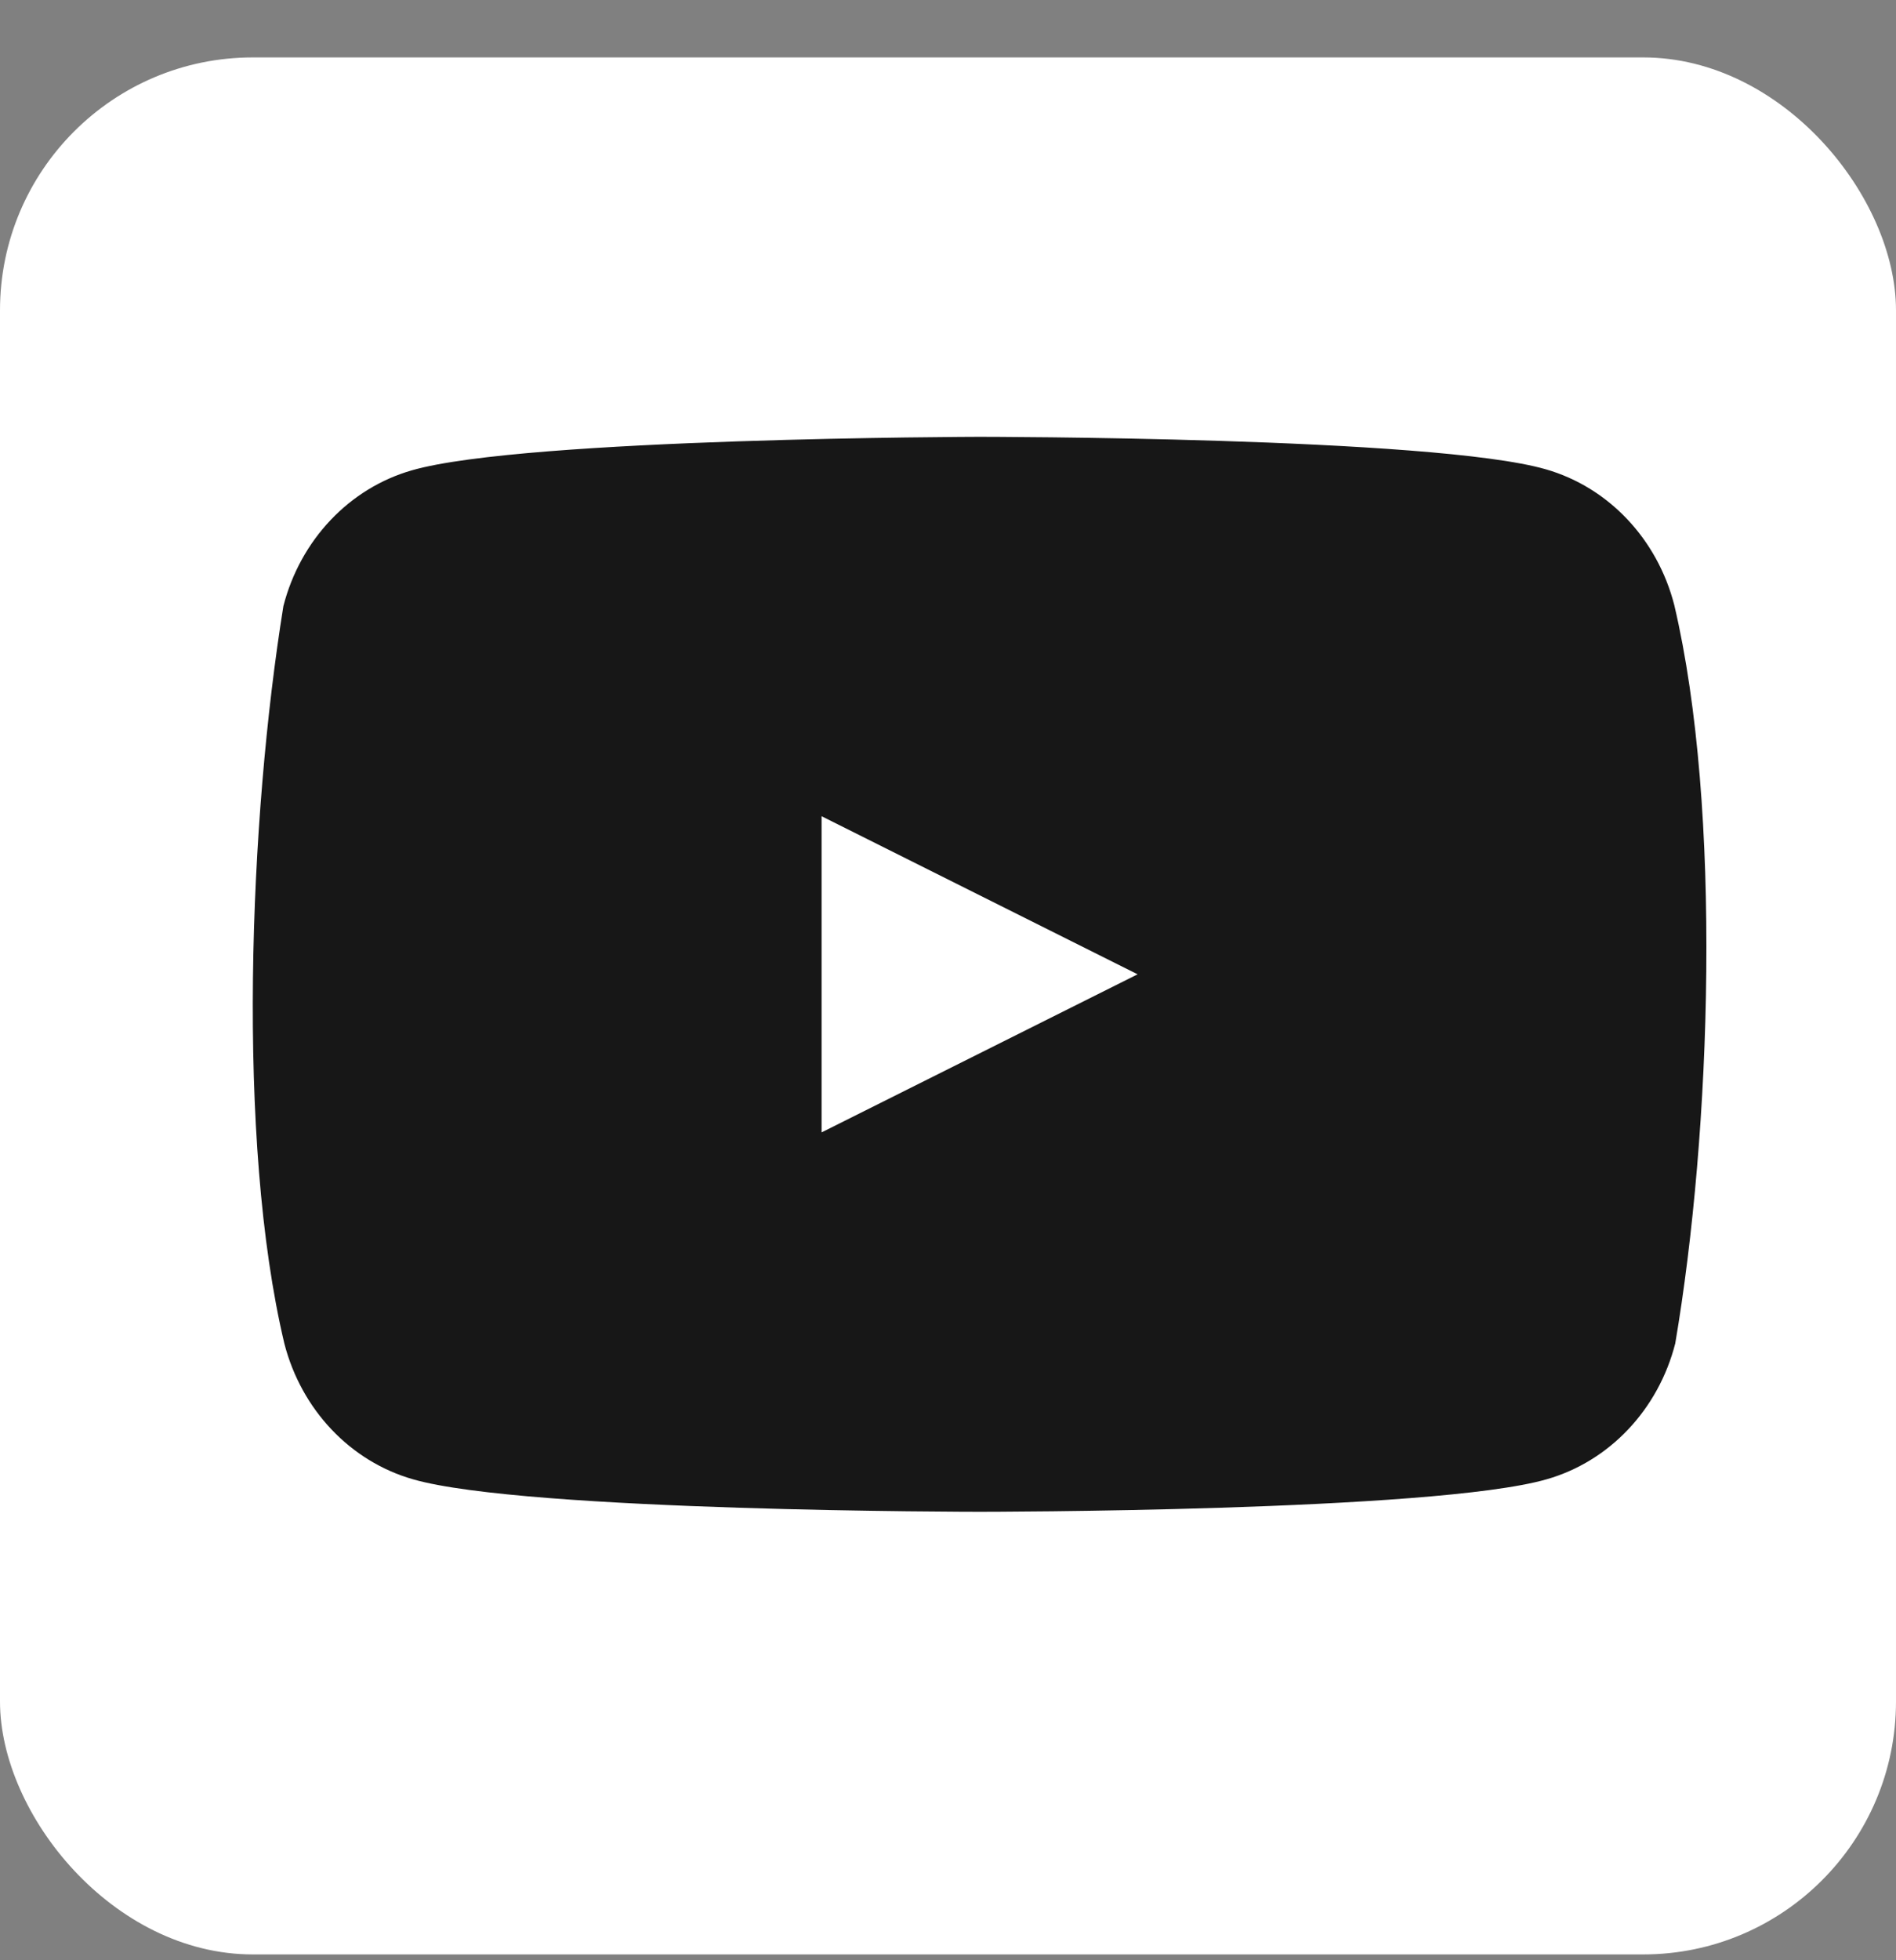 <svg width="30" height="31" viewBox="0 0 30 31" fill="none" xmlns="http://www.w3.org/2000/svg">
<rect x="0" y="0" width="30" height="31" fill="#808080" stroke="none"/>
<rect y="0.908" width="30" height="30" rx="4" fill="white"/>
<path d="M26.492 9.57C26.224 8.523 25.449 7.705 24.457 7.421C22.672 6.908 15.488 6.908 15.488 6.908C15.488 6.908 8.305 6.923 6.52 7.437C5.528 7.72 4.753 8.538 4.484 9.585C3.944 12.932 3.735 18.032 4.499 21.246C4.768 22.293 5.543 23.111 6.535 23.394C8.319 23.908 15.503 23.908 15.503 23.908C15.503 23.908 22.687 23.908 24.472 23.394C25.464 23.111 26.239 22.293 26.507 21.246C27.077 17.894 27.252 12.797 26.492 9.57Z" fill="#171717"/>
<path d="M13 17.908L18 15.408L13 12.908V17.908Z" fill="white"/>
</svg>
